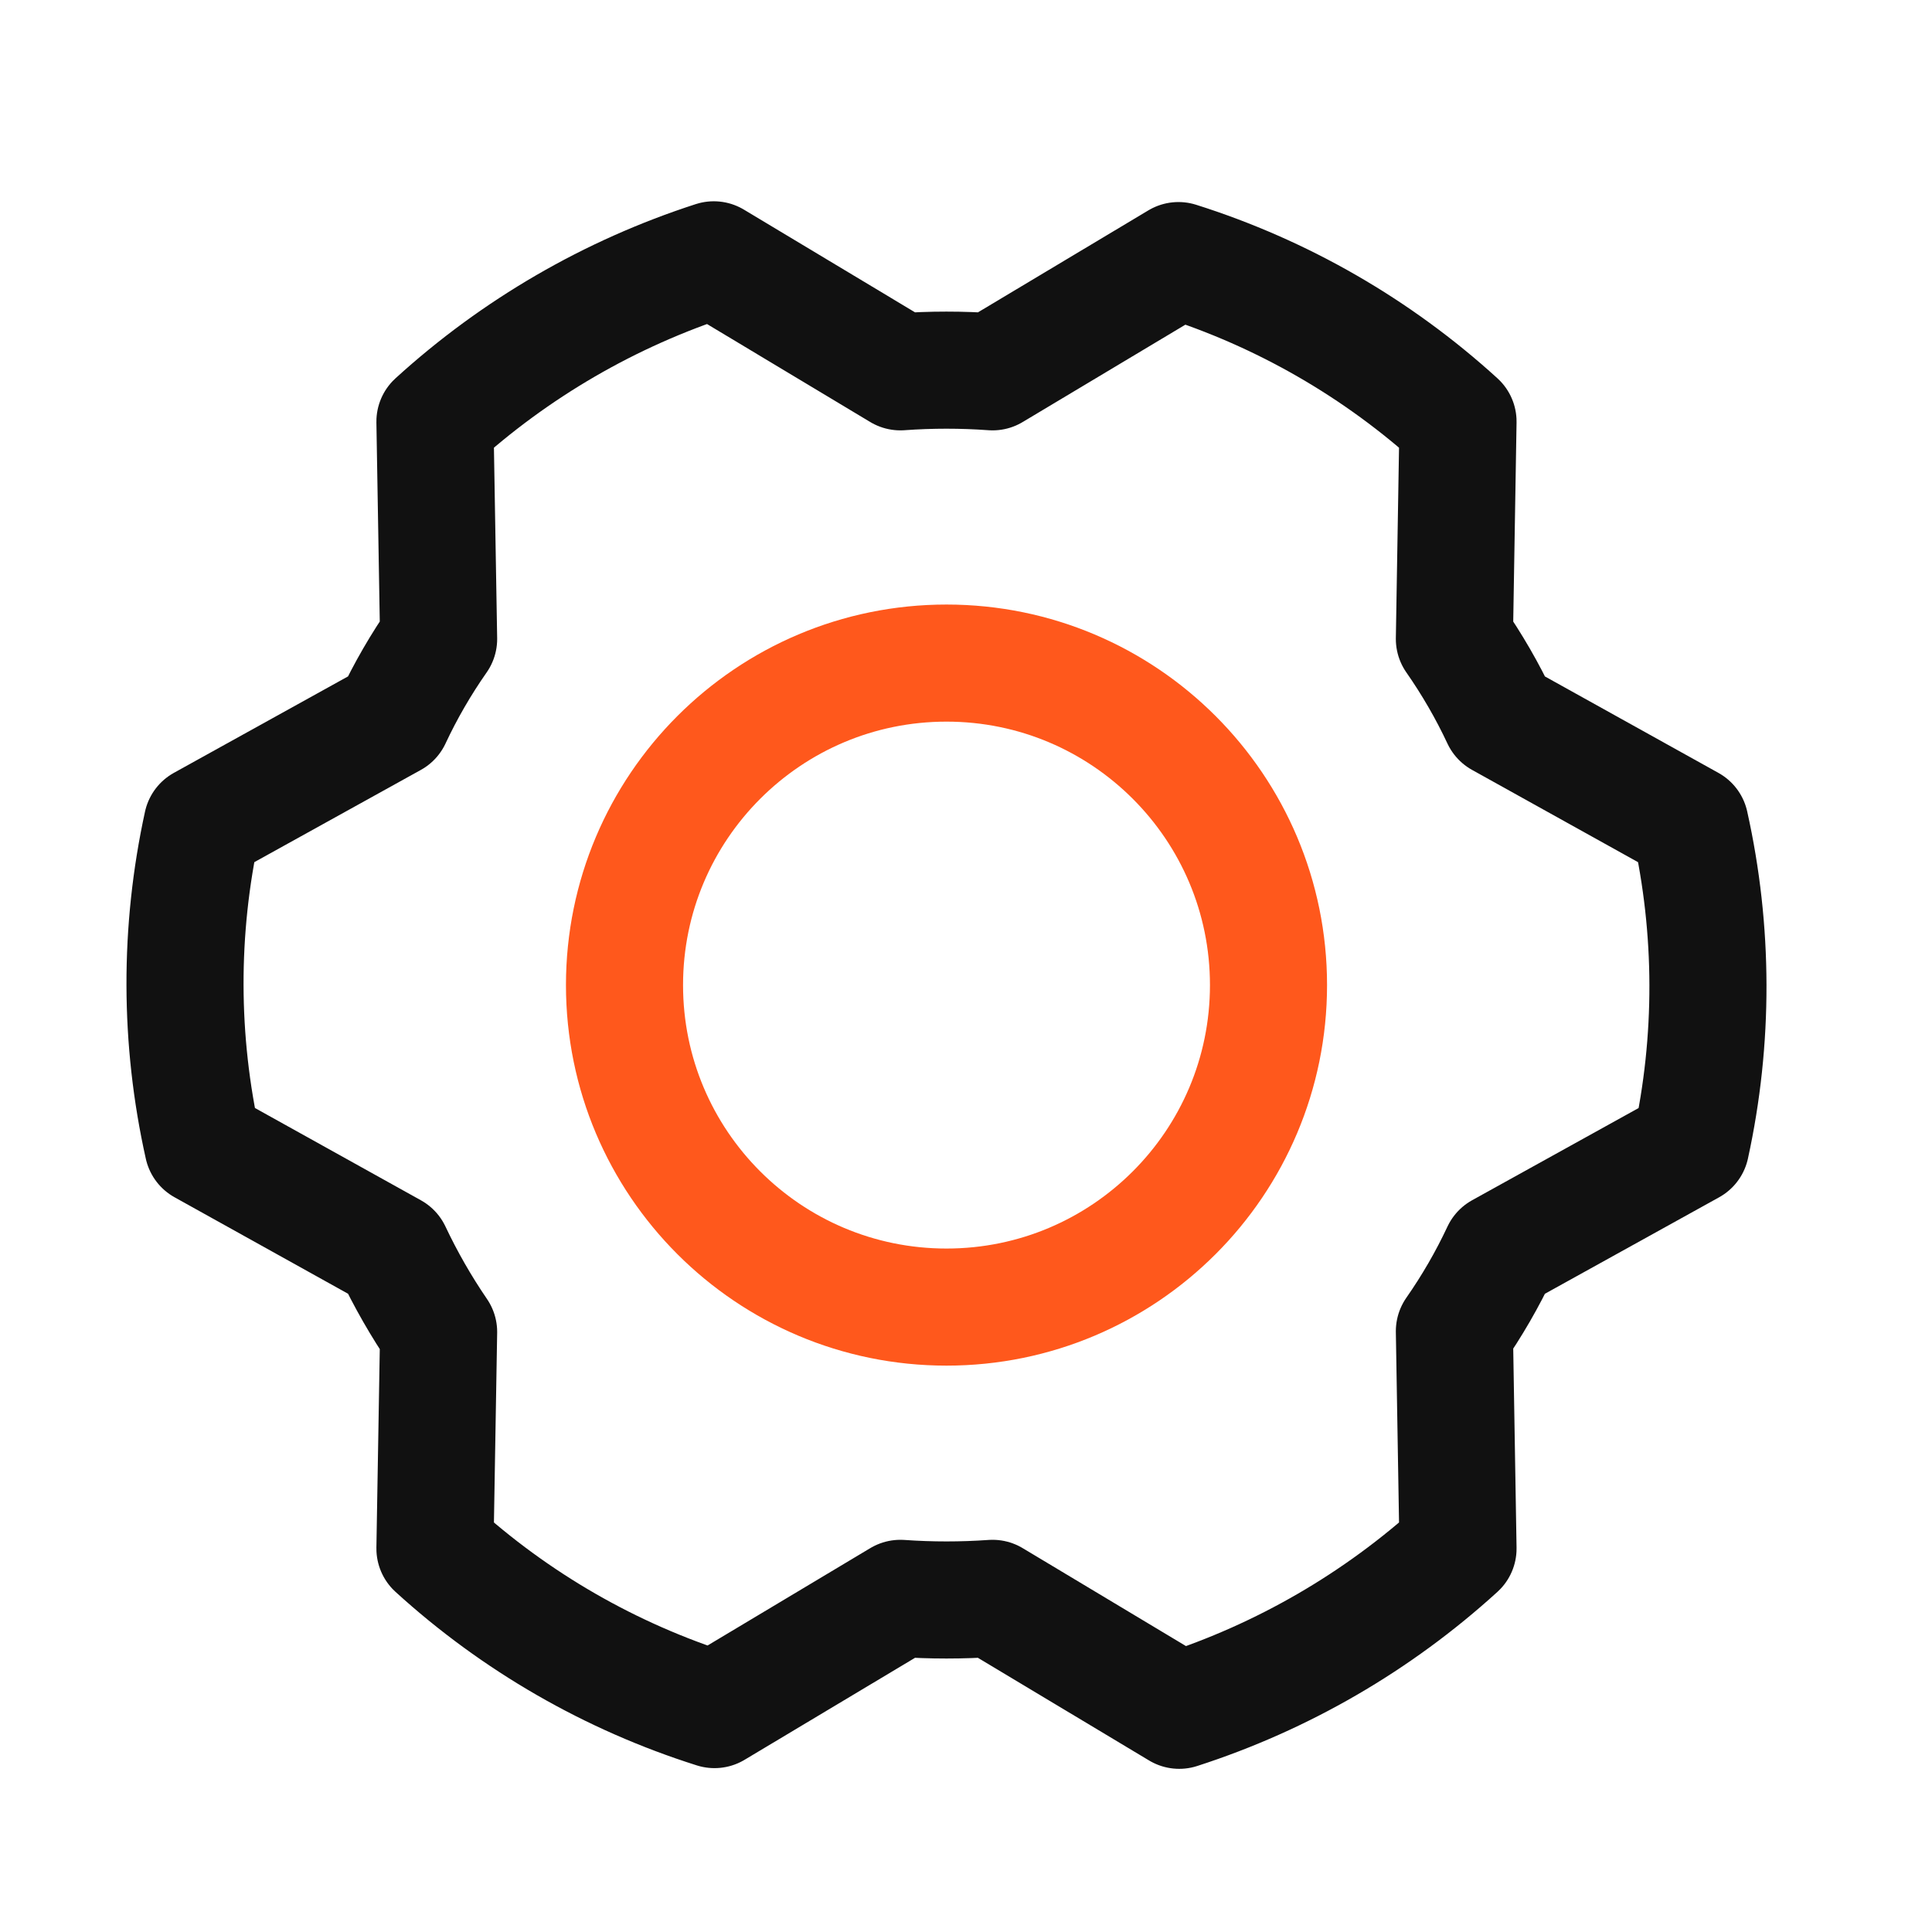<svg width="33" height="33" viewBox="0 0 33 33" fill="none" xmlns="http://www.w3.org/2000/svg">
<path d="M16.167 22.326C19.204 22.326 21.667 19.864 21.667 16.826C21.667 13.789 19.204 11.326 16.167 11.326C13.129 11.326 10.667 13.789 10.667 16.826C10.667 19.864 13.129 22.326 16.167 22.326Z" stroke="#FF581C" stroke-width="2" stroke-linecap="round" stroke-linejoin="round"/>
<path d="M24.842 10.914C25.142 11.344 25.406 11.8 25.629 12.276L28.867 14.076C29.271 15.887 29.275 17.764 28.879 19.576L25.629 21.376C25.406 21.852 25.142 22.308 24.842 22.738L24.904 26.451C23.532 27.701 21.908 28.643 20.142 29.213L16.954 27.301C16.43 27.338 15.903 27.338 15.379 27.301L12.204 29.201C10.432 28.641 8.803 27.703 7.429 26.451L7.492 22.751C7.193 22.314 6.93 21.854 6.704 21.376L3.467 19.576C3.062 17.765 3.058 15.888 3.454 14.076L6.704 12.276C6.927 11.8 7.191 11.344 7.492 10.914L7.429 7.201C8.801 5.951 10.425 5.009 12.192 4.438L15.379 6.351C15.903 6.313 16.43 6.313 16.954 6.351L20.129 4.451C21.901 5.011 23.53 5.949 24.904 7.201L24.842 10.914Z" stroke="#111111" stroke-width="2" stroke-linecap="round" stroke-linejoin="round"/>
</svg>
